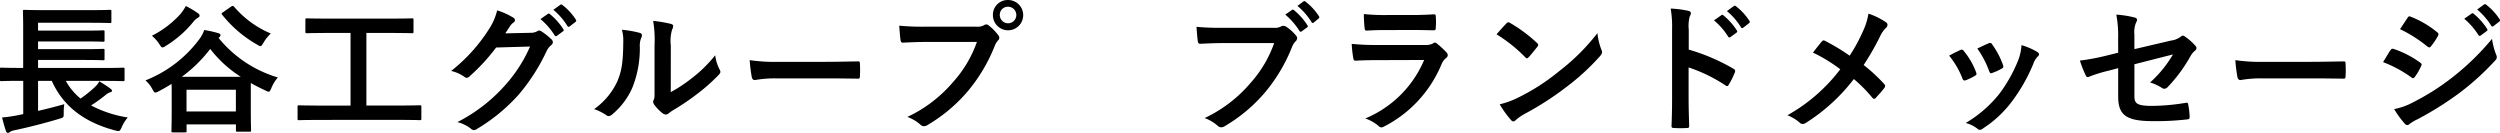<svg xmlns="http://www.w3.org/2000/svg" width="321.071" height="17.069" viewBox="0 0 321.071 17.069"><g data-name="グループ 131"><path d="M2.985 10.389v4.267l-.792.162a18 18 0 0 1-1.927.27c.126.5.324 1.242.5 1.746.072.162.144.234.216.234a.4.4 0 0 0 .27-.108 1.5 1.5 0 0 1 .63-.234 74 74 0 0 0 5.744-1.476c.558-.162.558-.162.558-.739a7.5 7.5 0 0 1 .072-1.134 67 67 0 0 1-3.367.864v-3.853h1.764c1.459 3.259 4.177 5.329 8.174 6.374.54.126.54.126.81-.432a4.6 4.6 0 0 1 .774-1.242 15 15 0 0 1-4.717-1.548 20 20 0 0 0 1.836-1.314 1.8 1.8 0 0 1 .63-.379c.126-.018.216-.071.216-.18s-.054-.18-.18-.27c-.45-.342-.864-.594-1.44-.954a2.6 2.6 0 0 1-.576.738 15 15 0 0 1-1.836 1.476 7.7 7.7 0 0 1-1.891-2.268h5.078c1.6 0 2.143.035 2.251.035.2 0 .216-.018.216-.2V8.891c0-.18-.018-.2-.216-.2-.108 0-.648.036-2.251.036H4.888V7.701h6c1.675 0 2.215.036 2.323.036.2 0 .216-.018.216-.2V6.492c0-.2-.018-.216-.216-.216-.108 0-.648.036-2.323.036h-6v-.99h6c1.675 0 2.233.036 2.341.036.18 0 .2-.018.2-.2V4.113c0-.2-.018-.216-.2-.216-.108 0-.666.036-2.341.036h-6V2.924h6.752c1.746 0 2.341.036 2.449.036.2 0 .216-.018.216-.18V1.466c0-.181-.018-.2-.216-.2-.108 0-.7.036-2.449.036H5.626c-1.747 0-2.377-.036-2.485-.036-.18 0-.2.018-.2.2 0 .108.036.72.036 2.034v5.222h-.54c-1.6 0-2.161-.036-2.269-.036-.162 0-.18.018-.18.2v1.333c0 .18.018.2.18.2.108 0 .667-.035 2.269-.035Z" data-name="Op component 1"/><path d="M28.155 4.79a.37.37 0 0 0 .162-.288c0-.108-.09-.181-.252-.234a14 14 0 0 0-1.836-.414 4.6 4.6 0 0 1-.72 1.3 15.83 15.83 0 0 1-6.824 5.168 4 4 0 0 1 .9 1.152c.162.288.234.414.36.414a1.1 1.1 0 0 0 .432-.162 22 22 0 0 0 1.656-.954c.018.324.018.774.018 1.4v1.479c0 2.557-.036 3.043-.036 3.169 0 .162.018.18.216.18h1.53c.18 0 .2-.018.2-.18v-.846h6.338v.738c0 .181.018.2.2.2h1.53c.2 0 .216-.018.216-.2 0-.107-.036-.576-.036-3.115v-2.935a26 26 0 0 0 1.873.955 1.2 1.2 0 0 0 .432.162c.126 0 .18-.127.324-.432a4.8 4.8 0 0 1 .846-1.4 15.47 15.47 0 0 1-7.616-5.078Zm-4.2 6.733h6.338v2.791h-6.338Zm-.612-1.656a17.7 17.7 0 0 0 3.655-3.583 15.4 15.4 0 0 0 3.925 3.583Zm5.312-8.3c-.216.126-.252.18-.126.324a15.5 15.5 0 0 0 4.519 3.853.85.85 0 0 0 .4.18c.126 0 .2-.126.378-.414a5 5 0 0 1 .954-1.206A12.7 12.7 0 0 1 30.062.865C29.99.793 29.954.757 29.9.757a.5.5 0 0 0-.216.09Zm-4.79-.793a6 6 0 0 1-.756 1.1 12.7 12.7 0 0 1-3.6 2.719 4.9 4.9 0 0 1 .972 1.1c.18.288.27.4.4.4a1 1 0 0 0 .414-.2 13.8 13.8 0 0 0 3.583-3.151 2 2 0 0 1 .486-.432c.162-.09.27-.162.27-.306 0-.09-.054-.2-.216-.306a11.4 11.4 0 0 0-1.549-.924Z" data-name="Op component 2"/><path d="M51.646 15.395c1.6 0 2.161.036 2.269.036.18 0 .2-.018.2-.2v-1.513c0-.18-.018-.2-.2-.2-.108 0-.666.036-2.269.036h-4.591V4.231h3.439c1.729 0 2.3.036 2.412.036.18 0 .2-.018.2-.2V2.555c0-.18-.018-.2-.2-.2-.108 0-.684.036-2.412.036h-8.643c-1.747 0-2.323-.036-2.431-.036-.18 0-.2.018-.2.2v1.512c0 .18.018.2.2.2.108 0 .684-.036 2.431-.036h3.169v9.327h-4.335c-1.6 0-2.161-.036-2.269-.036-.18 0-.2.018-.2.2v1.513c0 .18.018.2.2.2.108 0 .666-.036 2.269-.036Z" data-name="Op component 3"/><path d="M64.892 4.285c.216-.324.4-.594.594-.9a2 2 0 0 1 .45-.486.36.36 0 0 0 .2-.306.38.38 0 0 0-.18-.306 9 9 0 0 0-2.107-.954 7.7 7.7 0 0 1-1.064 2.431 21.4 21.4 0 0 1-4.844 5.347 4.9 4.9 0 0 1 1.728.774.43.43 0 0 0 .27.108.56.56 0 0 0 .378-.2 25 25 0 0 0 3.4-3.691l4.357-.126a18.4 18.4 0 0 1-3.331 5.114 20.8 20.8 0 0 1-6 4.591 4.75 4.75 0 0 1 1.711.828.63.63 0 0 0 .414.2.5.5 0 0 0 .288-.09 22.9 22.9 0 0 0 5.474-4.484 24.8 24.8 0 0 0 3.565-5.564 2.2 2.2 0 0 1 .594-.774.52.52 0 0 0 .216-.378.58.58 0 0 0-.234-.414 8.3 8.3 0 0 0-1.224-.973.5.5 0 0 0-.288-.108.36.36 0 0 0-.234.072 1.67 1.67 0 0 1-.9.217Zm4.519-1.837a9 9 0 0 1 1.818 2.089.188.188 0 0 0 .306.055l.756-.558a.18.18 0 0 0 .054-.288 8.3 8.3 0 0 0-1.71-1.927c-.108-.09-.18-.108-.27-.036Zm1.656-1.188a8.5 8.5 0 0 1 1.8 2.071.184.184 0 0 0 .306.054l.72-.558a.208.208 0 0 0 .054-.324 7.5 7.5 0 0 0-1.71-1.855c-.108-.09-.162-.108-.27-.036Z" data-name="Op component 4"/><path d="M86.151 5.816a5 5 0 0 1 .162-2 1.2 1.2 0 0 0 .144-.45c0-.144-.09-.252-.324-.306a17 17 0 0 0-2.251-.378 14.4 14.4 0 0 1 .18 3.133v5.636c0 .918.018 1.134-.108 1.368a.55.55 0 0 0-.072.27.7.7 0 0 0 .162.378 5.2 5.2 0 0 0 1.081 1.1.77.77 0 0 0 .378.144.57.57 0 0 0 .36-.144 6 6 0 0 1 .522-.378 30 30 0 0 0 3.2-2.161 23 23 0 0 0 2.665-2.359c.2-.2.27-.324.27-.45a.9.9 0 0 0-.108-.307 5.2 5.2 0 0 1-.558-1.818 17.3 17.3 0 0 1-3.151 3.061 18.4 18.4 0 0 1-2.557 1.675Zm-6.284-2a4.9 4.9 0 0 1 .18 1.512c-.018 2.88-.252 3.871-.756 5.1a8.94 8.94 0 0 1-2.989 3.583 6.4 6.4 0 0 1 1.53.757.6.6 0 0 0 .342.144.8.8 0 0 0 .468-.234 9.3 9.3 0 0 0 2.557-3.384A13.5 13.5 0 0 0 82.171 6a2.6 2.6 0 0 1 .216-1.224c.108-.252.072-.468-.234-.558a14.5 14.5 0 0 0-2.286-.401Z" data-name="Op component 5"/><path d="M106.095 10.065c1.333 0 2.665.018 4.015.036.252.018.324-.055.324-.27a13 13 0 0 0 0-1.692c0-.217-.054-.27-.324-.253-1.386.018-2.773.055-4.141.055h-5.8a23 23 0 0 1-3.889-.217 20 20 0 0 0 .27 2.179c.054.27.2.378.414.378a14.4 14.4 0 0 1 2.647-.216Z" data-name="Op component 6"/><path d="M125.463 5.384a15.2 15.2 0 0 1-3.043 5.132 17.4 17.4 0 0 1-5.888 4.5 5.3 5.3 0 0 1 1.674.99.63.63 0 0 0 .45.2.87.87 0 0 0 .486-.162 20.2 20.2 0 0 0 5.113-4.285 21.2 21.2 0 0 0 3.493-5.852 2.2 2.2 0 0 1 .414-.7.5.5 0 0 0 .18-.342.6.6 0 0 0-.144-.359 6.6 6.6 0 0 0-1.224-1.243.42.42 0 0 0-.306-.126.57.57 0 0 0-.306.108 1.73 1.73 0 0 1-.99.18h-6.428a32 32 0 0 1-3.457-.126c.036.522.108 1.459.162 1.819.036.252.108.378.342.359.774-.036 1.8-.09 2.971-.09Zm4-5.384a1.9 1.9 0 0 0-1.945 1.927A1.945 1.945 0 1 0 129.463 0m0 .865a1.062 1.062 0 1 1-1.062 1.062 1.03 1.03 0 0 1 1.06-1.062Z" data-name="Op component 7"/><path d="M163.641 5.528a15.2 15.2 0 0 1-3.043 5.131 17.4 17.4 0 0 1-5.888 4.5 5.4 5.4 0 0 1 1.674.991.63.63 0 0 0 .45.2.87.87 0 0 0 .486-.162 20.2 20.2 0 0 0 5.114-4.285 21.2 21.2 0 0 0 3.493-5.852 2.2 2.2 0 0 1 .414-.7.61.61 0 0 0 .252-.45.45.45 0 0 0-.126-.306 5.5 5.5 0 0 0-1.315-1.188.9.9 0 0 0-.342-.09.5.5 0 0 0-.27.072 1.7 1.7 0 0 1-.99.181h-6.428a32 32 0 0 1-3.457-.126c.036.522.108 1.458.162 1.818.036.252.108.378.342.36.774-.036 1.8-.09 2.971-.09Zm1.422-3.655a9 9 0 0 1 1.818 2.089.188.188 0 0 0 .306.055l.667-.486a.182.182 0 0 0 .054-.288 8.3 8.3 0 0 0-1.71-1.927c-.108-.091-.18-.108-.27-.036ZM166.63.757a8.5 8.5 0 0 1 1.8 2.071.19.19 0 0 0 .162.126.22.22 0 0 0 .144-.072l.594-.486c.144-.126.126-.216.054-.324a7.5 7.5 0 0 0-1.71-1.854c-.108-.09-.162-.108-.27-.036Z" data-name="Op component 8"/><path d="M181.533 3.851c1.1 0 1.944.036 2.539.036.27.018.324-.054.324-.36a9 9 0 0 0 0-1.4c0-.2-.054-.288-.216-.288-.7.036-1.656.091-2.827.091h-3.241a25 25 0 0 1-2.953-.126 16 16 0 0 0 .09 1.728c.018.288.072.4.252.4a37 37 0 0 1 2.467-.071Zm1.368 3.853a14.04 14.04 0 0 1-7.562 7.509 5.3 5.3 0 0 1 1.675.936.6.6 0 0 0 .4.216.9.9 0 0 0 .36-.126 15.74 15.74 0 0 0 7.346-7.959 2.06 2.06 0 0 1 .612-.846.43.43 0 0 0 .2-.342.53.53 0 0 0-.18-.378 11 11 0 0 0-1.206-1.117.47.47 0 0 0-.27-.126.4.4 0 0 0-.234.108 2 2 0 0 1-.954.2h-6.176a32 32 0 0 1-3.313-.144 14 14 0 0 0 .2 1.819c.036.234.108.342.27.342.9-.054 1.8-.072 2.7-.072Z" data-name="Op component 9"/><path d="M192.204 4.411a19 19 0 0 1 3.673 2.935c.09.09.162.144.234.144s.126-.055.216-.144c.252-.27.846-.99 1.116-1.35a.4.4 0 0 0 .108-.234c0-.071-.054-.144-.162-.252a18.8 18.8 0 0 0-3.439-2.556.5.5 0 0 0-.234-.091.34.34 0 0 0-.252.144c-.341.36-.863.918-1.26 1.404m.4 8.985a12.4 12.4 0 0 0 1.441 2 .47.47 0 0 0 .306.2.5.5 0 0 0 .324-.18 6.3 6.3 0 0 1 1.206-.828 38.7 38.7 0 0 0 5.438-3.529 29.5 29.5 0 0 0 4.141-3.817c.2-.234.288-.379.288-.541a.9.9 0 0 0-.09-.342 8 8 0 0 1-.5-2.107 27 27 0 0 1-4.933 4.9 26.7 26.7 0 0 1-5.186 3.349 10.8 10.8 0 0 1-2.438.895Z" data-name="Op component 10"/><path d="M216.885 3.799a4.7 4.7 0 0 1 .126-1.692.94.94 0 0 0 .144-.414c0-.144-.09-.252-.342-.306a13.4 13.4 0 0 0-2.25-.288 13.7 13.7 0 0 1 .18 2.665v8.858c0 1.152-.018 2.215-.072 3.547 0 .216.09.27.342.27a12 12 0 0 0 1.6 0c.252 0 .342-.055.324-.27-.036-1.3-.072-2.359-.072-3.529V8.66a20 20 0 0 1 4.736 2.305.28.28 0 0 0 .2.09c.09 0 .162-.072.234-.2a10.6 10.6 0 0 0 .774-1.566c.09-.234 0-.36-.2-.469a25.4 25.4 0 0 0-5.726-2.449Zm3.241-1.188a9 9 0 0 1 1.818 2.089.188.188 0 0 0 .306.055l.756-.558a.182.182 0 0 0 .054-.288 8.3 8.3 0 0 0-1.71-1.926c-.108-.09-.18-.108-.27-.036Zm1.659-1.189a8.5 8.5 0 0 1 1.8 2.071.184.184 0 0 0 .306.054l.72-.558a.208.208 0 0 0 .054-.324 7.5 7.5 0 0 0-1.71-1.855c-.108-.09-.162-.108-.27-.036Z" data-name="Op component 11"/><path d="M237.549 7.151a27 27 0 0 0-3.133-1.89.5.5 0 0 0-.216-.072.25.25 0 0 0-.18.091c-.234.252-.666.81-1.188 1.476a19.7 19.7 0 0 1 3.511 2.142 22 22 0 0 1-6.788 5.906 5.2 5.2 0 0 1 1.621.99.5.5 0 0 0 .342.126.8.8 0 0 0 .414-.144 23.6 23.6 0 0 0 6.153-5.625 18.4 18.4 0 0 1 2.359 2.377c.09.108.162.162.252.162a.28.28 0 0 0 .216-.126c.378-.414.738-.81 1.1-1.278a.5.5 0 0 0 .09-.234.4.4 0 0 0-.108-.252 21 21 0 0 0-2.647-2.449 35 35 0 0 0 2.052-3.565 3.9 3.9 0 0 1 .81-1.207.53.53 0 0 0 .2-.4.38.38 0 0 0-.18-.306 8.8 8.8 0 0 0-2.267-1.122 8.4 8.4 0 0 1-.684 2.215 21.3 21.3 0 0 1-1.729 3.185" data-name="Op component 12"/><path d="M250.327 7.151a10.6 10.6 0 0 1 1.693 2.9c.09.252.2.343.45.252a7.5 7.5 0 0 0 1.152-.558c.144-.09.216-.144.216-.252a1.2 1.2 0 0 0-.072-.27 9.6 9.6 0 0 0-1.548-2.665.323.323 0 0 0-.468-.126c-.379.176-.811.374-1.423.719m3.619-.918a12.2 12.2 0 0 1 1.512 2.88c.09.253.162.342.36.27a7.4 7.4 0 0 0 1.242-.559c.234-.126.27-.216.18-.486a10.4 10.4 0 0 0-1.386-2.629.316.316 0 0 0-.468-.144c-.301.125-.72.322-1.44.665Zm5.672-.432a6.5 6.5 0 0 1-.414 1.909 18.7 18.7 0 0 1-2.431 4.339 15.7 15.7 0 0 1-4.321 3.745 4.1 4.1 0 0 1 1.53.756.4.4 0 0 0 .288.126.8.8 0 0 0 .432-.2 14.4 14.4 0 0 0 3.709-3.475 22 22 0 0 0 2.719-4.789 2.5 2.5 0 0 1 .54-.918c.144-.126.2-.216.2-.324s-.09-.2-.234-.306a8.6 8.6 0 0 0-2.018-.866Z" data-name="Op component 13"/><path d="m272.035 6.77-1.53.378a28 28 0 0 1-3.385.631 13.5 13.5 0 0 0 .72 1.837c.09.2.162.288.288.288a.7.7 0 0 0 .216-.072 19 19 0 0 1 2.539-.774l1.152-.307v3.637c0 2.43 1.062 3.169 4.5 3.169a35 35 0 0 0 4.3-.216c.27-.018.378-.09.378-.27a8.6 8.6 0 0 0-.162-1.512c-.036-.27-.054-.4-.306-.36a27 27 0 0 1-4.357.4c-1.945 0-2.269-.306-2.269-1.26V8.251l4.951-1.26a15 15 0 0 1-2.935 3.6 6.2 6.2 0 0 1 1.495.684.58.58 0 0 0 .342.126.7.7 0 0 0 .468-.27 19 19 0 0 0 2.863-3.889 2.4 2.4 0 0 1 .558-.7.49.49 0 0 0 .234-.359.47.47 0 0 0-.162-.324 7 7 0 0 0-1.333-1.171.4.4 0 0 0-.252-.108.43.43 0 0 0-.252.108 2.54 2.54 0 0 1-1.279.522l-4.7 1.1V4.451a3.2 3.2 0 0 1 .234-1.6.6.6 0 0 0 .108-.288c0-.162-.108-.27-.342-.324a13 13 0 0 0-2.323-.36 14.7 14.7 0 0 1 .234 3.169Z" data-name="Op component 14"/><path d="M296.895 10.065c1.333 0 2.665.018 4.015.036.252.018.324-.055.324-.27a13 13 0 0 0 0-1.692c0-.217-.054-.27-.324-.253-1.386.018-2.773.055-4.141.055h-5.8a23 23 0 0 1-3.889-.217 20 20 0 0 0 .27 2.179c.054.27.2.378.414.378a14.4 14.4 0 0 1 2.647-.216Z" data-name="Op component 15"/><path d="M306.054 7.977a15.8 15.8 0 0 1 3.637 1.963.35.35 0 0 0 .216.108c.072 0 .144-.072.234-.18a7.3 7.3 0 0 0 .792-1.369.5.5 0 0 0 .072-.2c0-.108-.072-.18-.2-.27a12.5 12.5 0 0 0-3.457-1.764c-.162-.036-.252.054-.342.18-.213.289-.502.811-.952 1.532m2.179-4.232a17.4 17.4 0 0 1 3.493 2.214.46.46 0 0 0 .27.126.2.2 0 0 0 .18-.108 7.7 7.7 0 0 0 .918-1.35.44.44 0 0 0 .072-.234.28.28 0 0 0-.144-.234 12.3 12.3 0 0 0-3.385-2c-.216-.107-.324-.071-.45.144-.302.47-.648.974-.954 1.442m-.756 10.263a11.4 11.4 0 0 0 1.333 1.837.46.46 0 0 0 .36.216.4.4 0 0 0 .288-.144 6 6 0 0 1 1.044-.612 42 42 0 0 0 5.384-3.385 33.5 33.5 0 0 0 4.573-4.159.56.56 0 0 0 .2-.414.9.9 0 0 0-.09-.342 9 9 0 0 1-.522-2.017 32.8 32.8 0 0 1-5.185 5.023 30 30 0 0 1-4.933 3.116 8.3 8.3 0 0 1-2.452.881m9-11.6a9 9 0 0 1 1.819 2.089.188.188 0 0 0 .306.054l.756-.558a.18.18 0 0 0 .054-.288 8.3 8.3 0 0 0-1.71-1.927c-.108-.09-.18-.108-.27-.036Zm1.657-1.188a8.5 8.5 0 0 1 1.8 2.071.185.185 0 0 0 .306.054l.72-.558a.208.208 0 0 0 .054-.324 7.5 7.5 0 0 0-1.71-1.855c-.108-.09-.162-.108-.27-.035Z" data-name="Op component 16"/></g></svg>